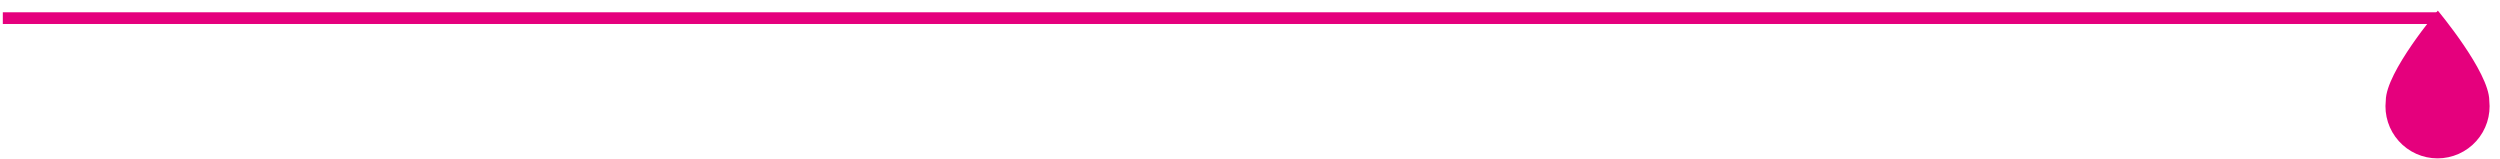 <?xml version="1.0" encoding="UTF-8"?> <svg xmlns="http://www.w3.org/2000/svg" width="220" height="14" viewBox="0 0 220 14" fill="none"><path d="M219.057 8.854C219.128 9.494 219.062 10.141 218.866 10.755C218.669 11.368 218.345 11.932 217.915 12.412C217.486 12.892 216.96 13.275 216.372 13.538C215.784 13.801 215.147 13.936 214.503 13.936C213.859 13.936 213.222 13.801 212.634 13.538C212.046 13.275 211.52 12.892 211.091 12.412C210.661 11.932 210.337 11.368 210.14 10.755C209.944 10.141 209.878 9.494 209.949 8.854C209.949 6.343 214.53 0.936 214.53 0.936C214.53 0.936 219.057 6.343 219.057 8.854Z" fill="#E5007D"></path><path d="M214.528 1.081H0.248V2.111H214.528V1.081Z" fill="#E5007D"></path></svg> 
